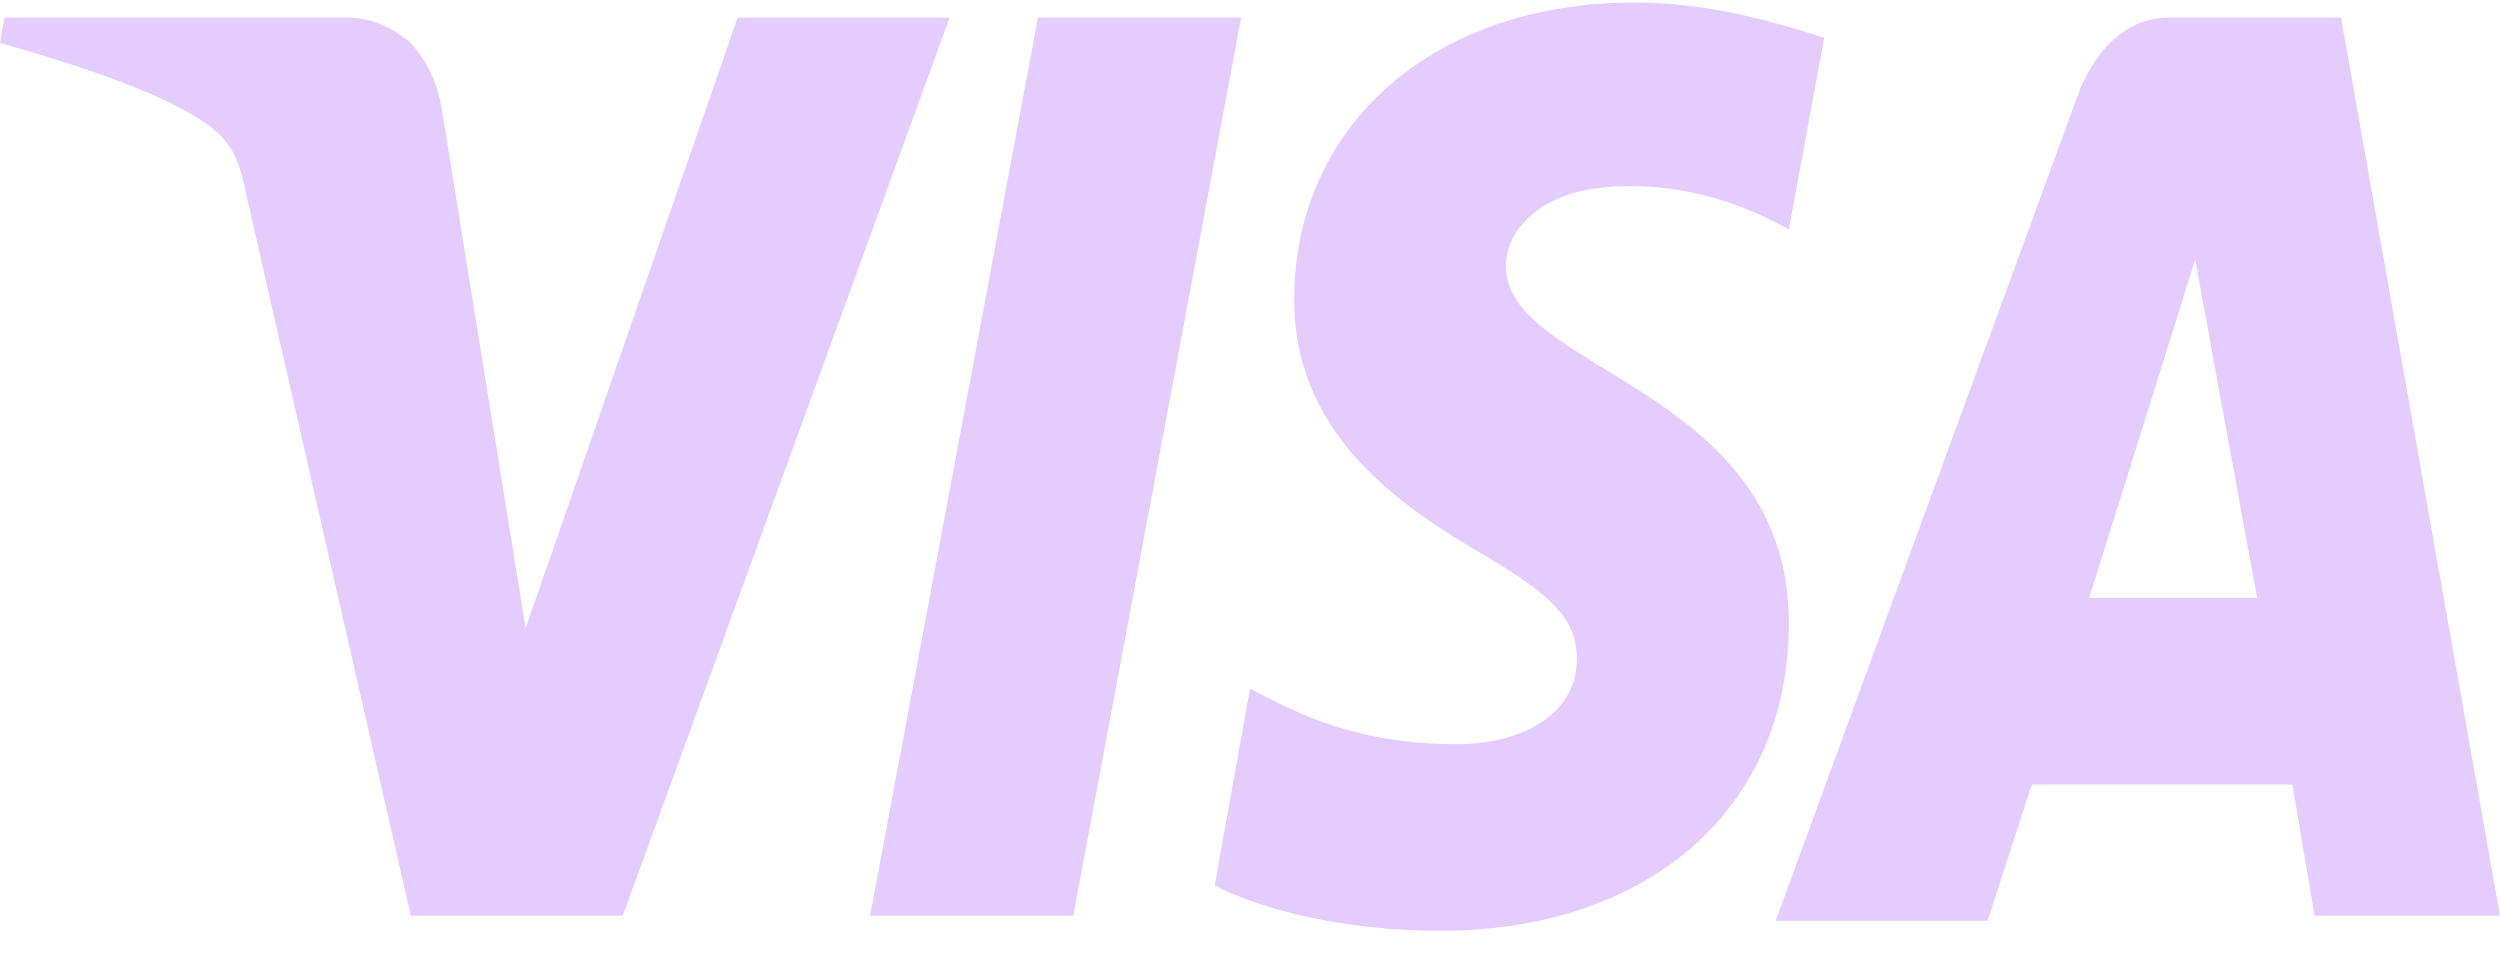 <svg xmlns="http://www.w3.org/2000/svg" width="60" height="23" fill="none"><path fill="#E5CCFF" d="m22.791.423-7.844 21.554H9.859L5.936 4.783c-.212-1.09-.424-1.453-1.166-1.938C3.604 2.12 1.696 1.513 0 1.03L.106.423h8.269c.53 0 1.06.243 1.484.606.424.484.636.969.742 1.574l2.014 12.472L17.703.423h5.088Zm20.142 14.53c0-5.69-6.89-6.053-6.785-8.596 0-.727.636-1.574 2.014-1.817 1.59-.242 3.287.121 4.77.97l.849-4.602C42.297.423 40.813.06 39.223.06c-4.77 0-8.163 2.906-8.163 7.144 0 3.149 2.438 4.844 4.24 5.934 1.909 1.09 2.544 1.695 2.544 2.664 0 1.453-1.484 2.058-2.862 2.058-2.438 0-3.816-.726-4.982-1.332l-.848 4.722c1.166.606 3.18 1.09 5.406 1.09 4.983 0 8.375-2.906 8.375-7.386Zm12.615 7.024H60L56.184.423H52.05c-.425 0-.849.122-1.273.485-.318.242-.636.726-.848 1.21l-7.314 19.98h5.088l1.06-3.27h6.255l.53 3.149Zm-5.407-7.629 2.544-8.112 1.485 8.113h-4.03ZM29.788.423 25.76 21.977h-4.877L24.912.423h4.876Z"/></svg>